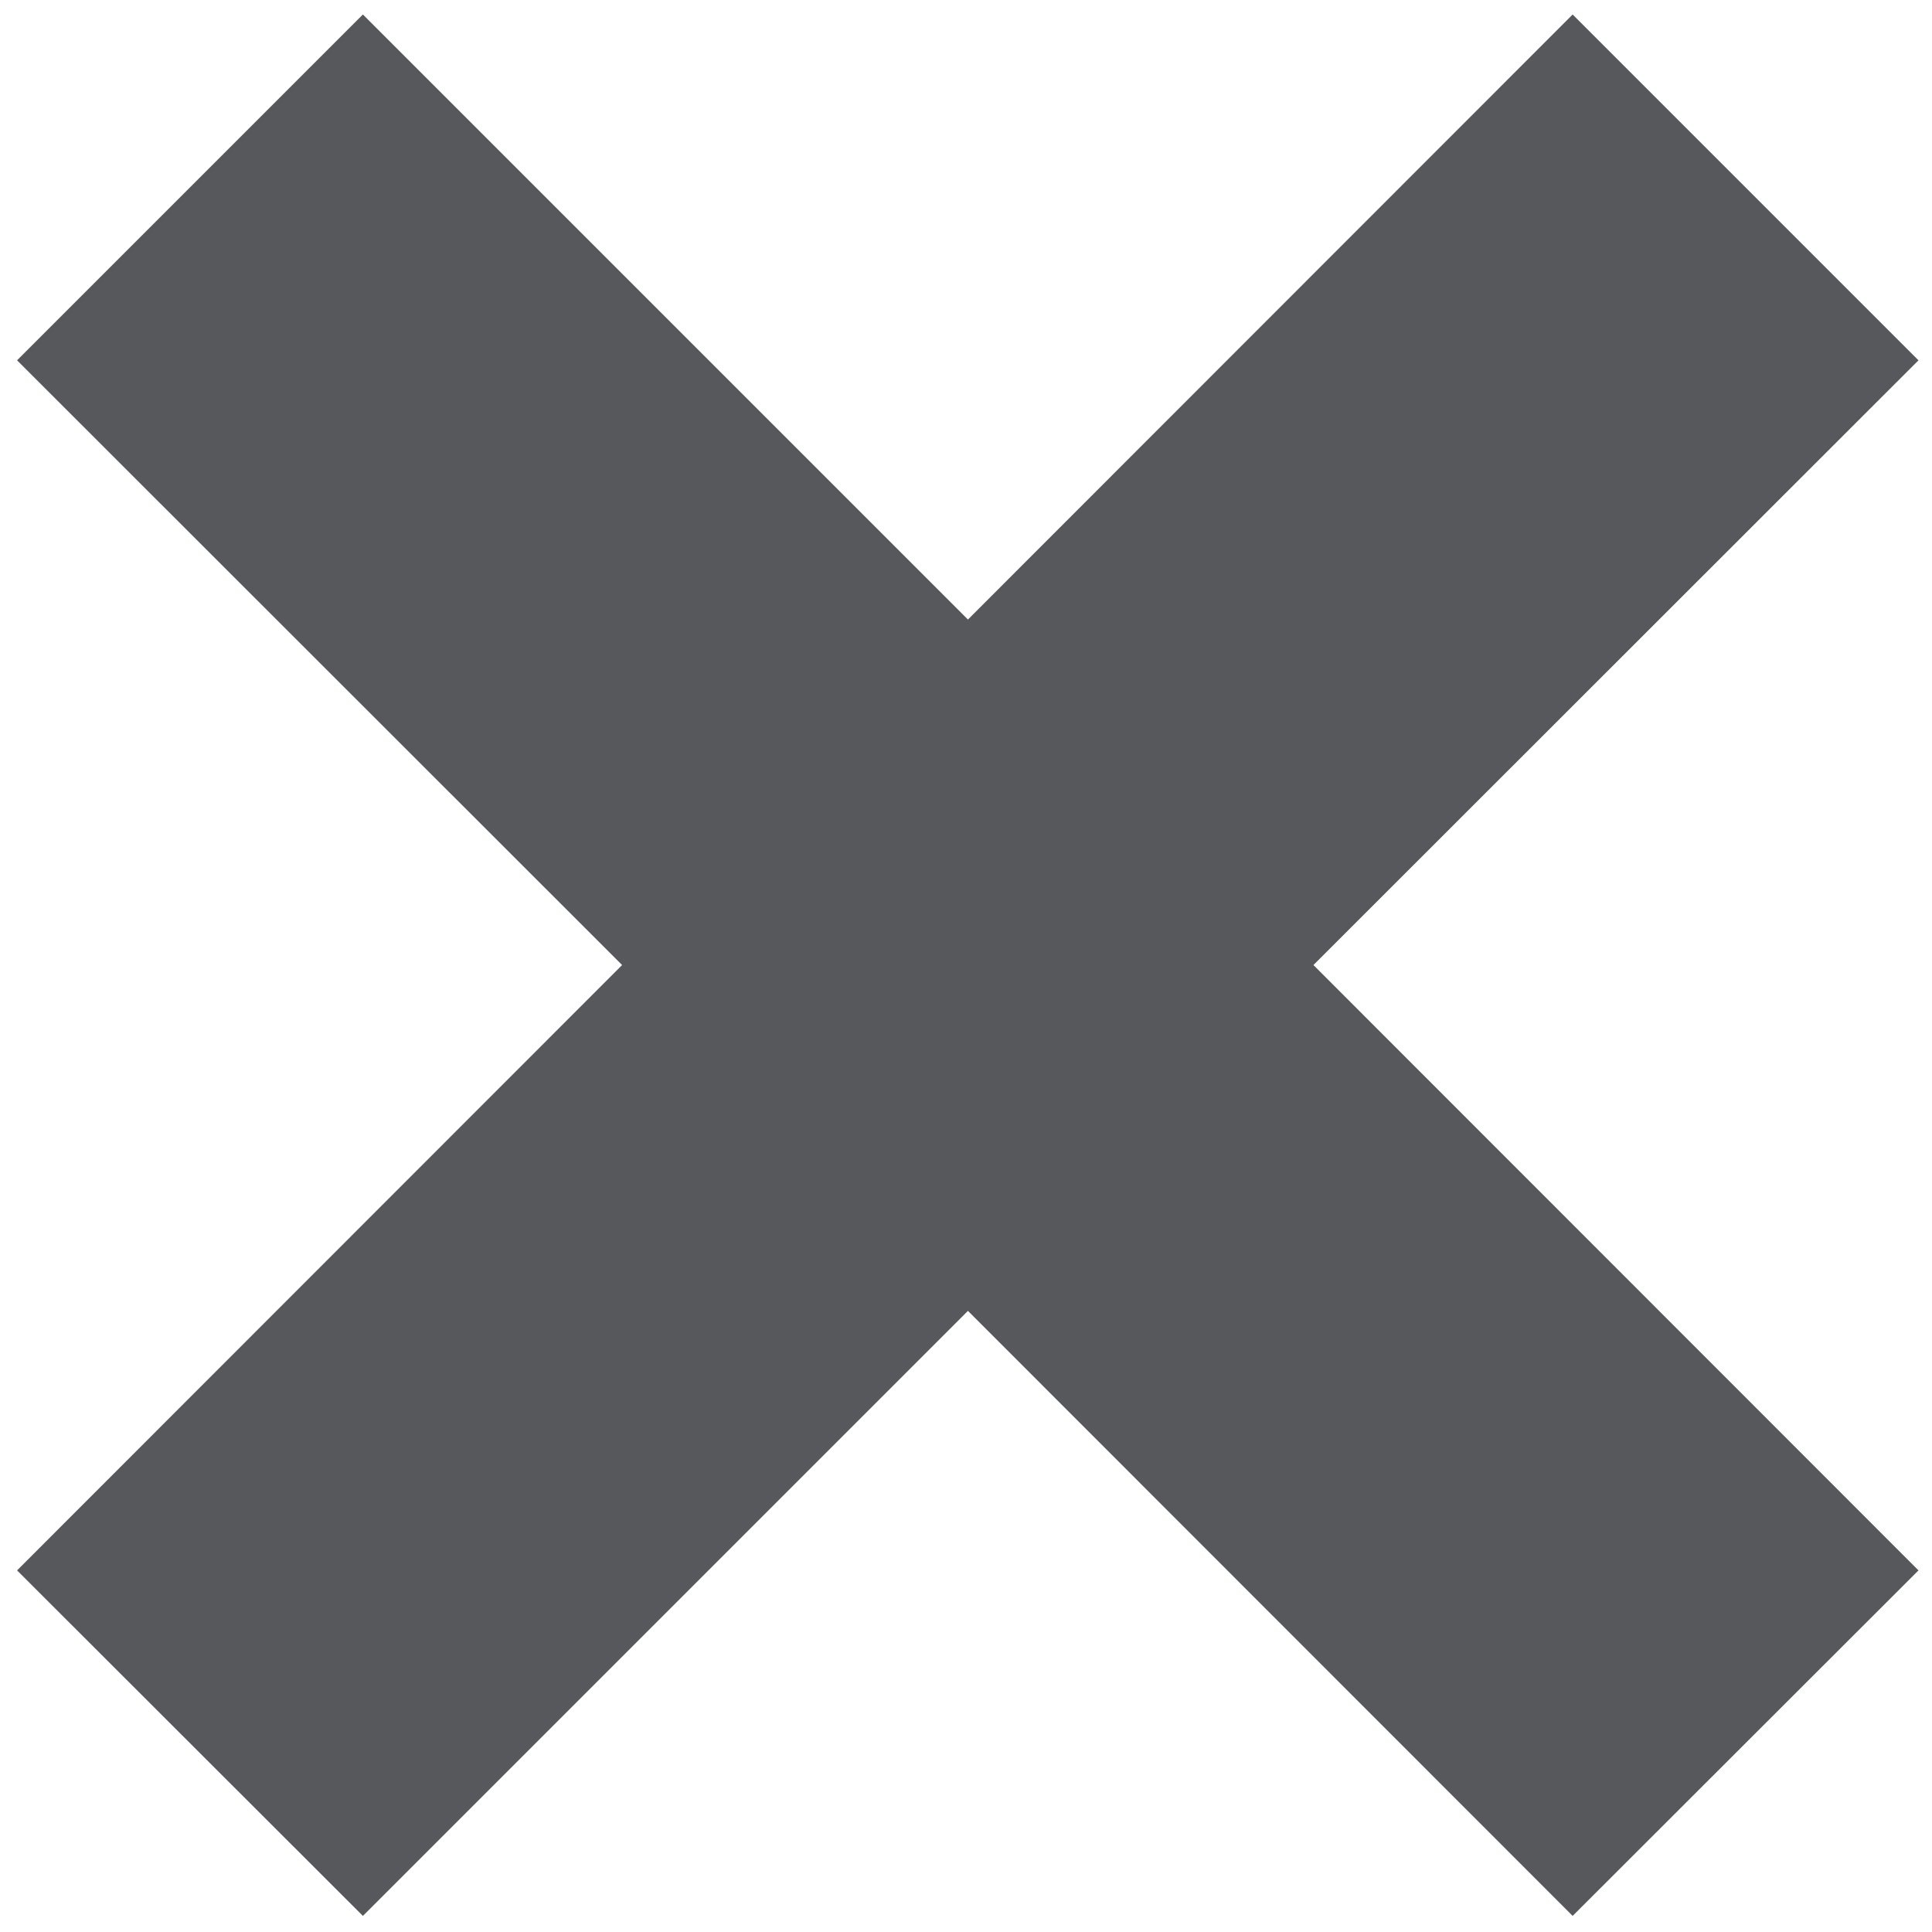 <?xml version="1.0" encoding="utf-8"?>
<!-- Generator: Adobe Illustrator 19.1.0, SVG Export Plug-In . SVG Version: 6.00 Build 0)  -->
<svg version="1.1" id="Layer_1" xmlns="http://www.w3.org/2000/svg" xmlns:xlink="http://www.w3.org/1999/xlink" x="0px" y="0px"
	 viewBox="0 0 600 600" style="enable-background:new 0 0 600 600;" xml:space="preserve">
<style type="text/css">
	.st0{fill:#57585c;}
</style>
<polygon class="st0" points="300.6,192.4 112.7,4.5 5.3,111.9 193.2,299.7 5.3,487.7 112.7,595 300.6,407.1 488.4,595 595.8,487.7 
	407.9,299.7 595.8,111.9 488.4,4.5 "/>
</svg>

